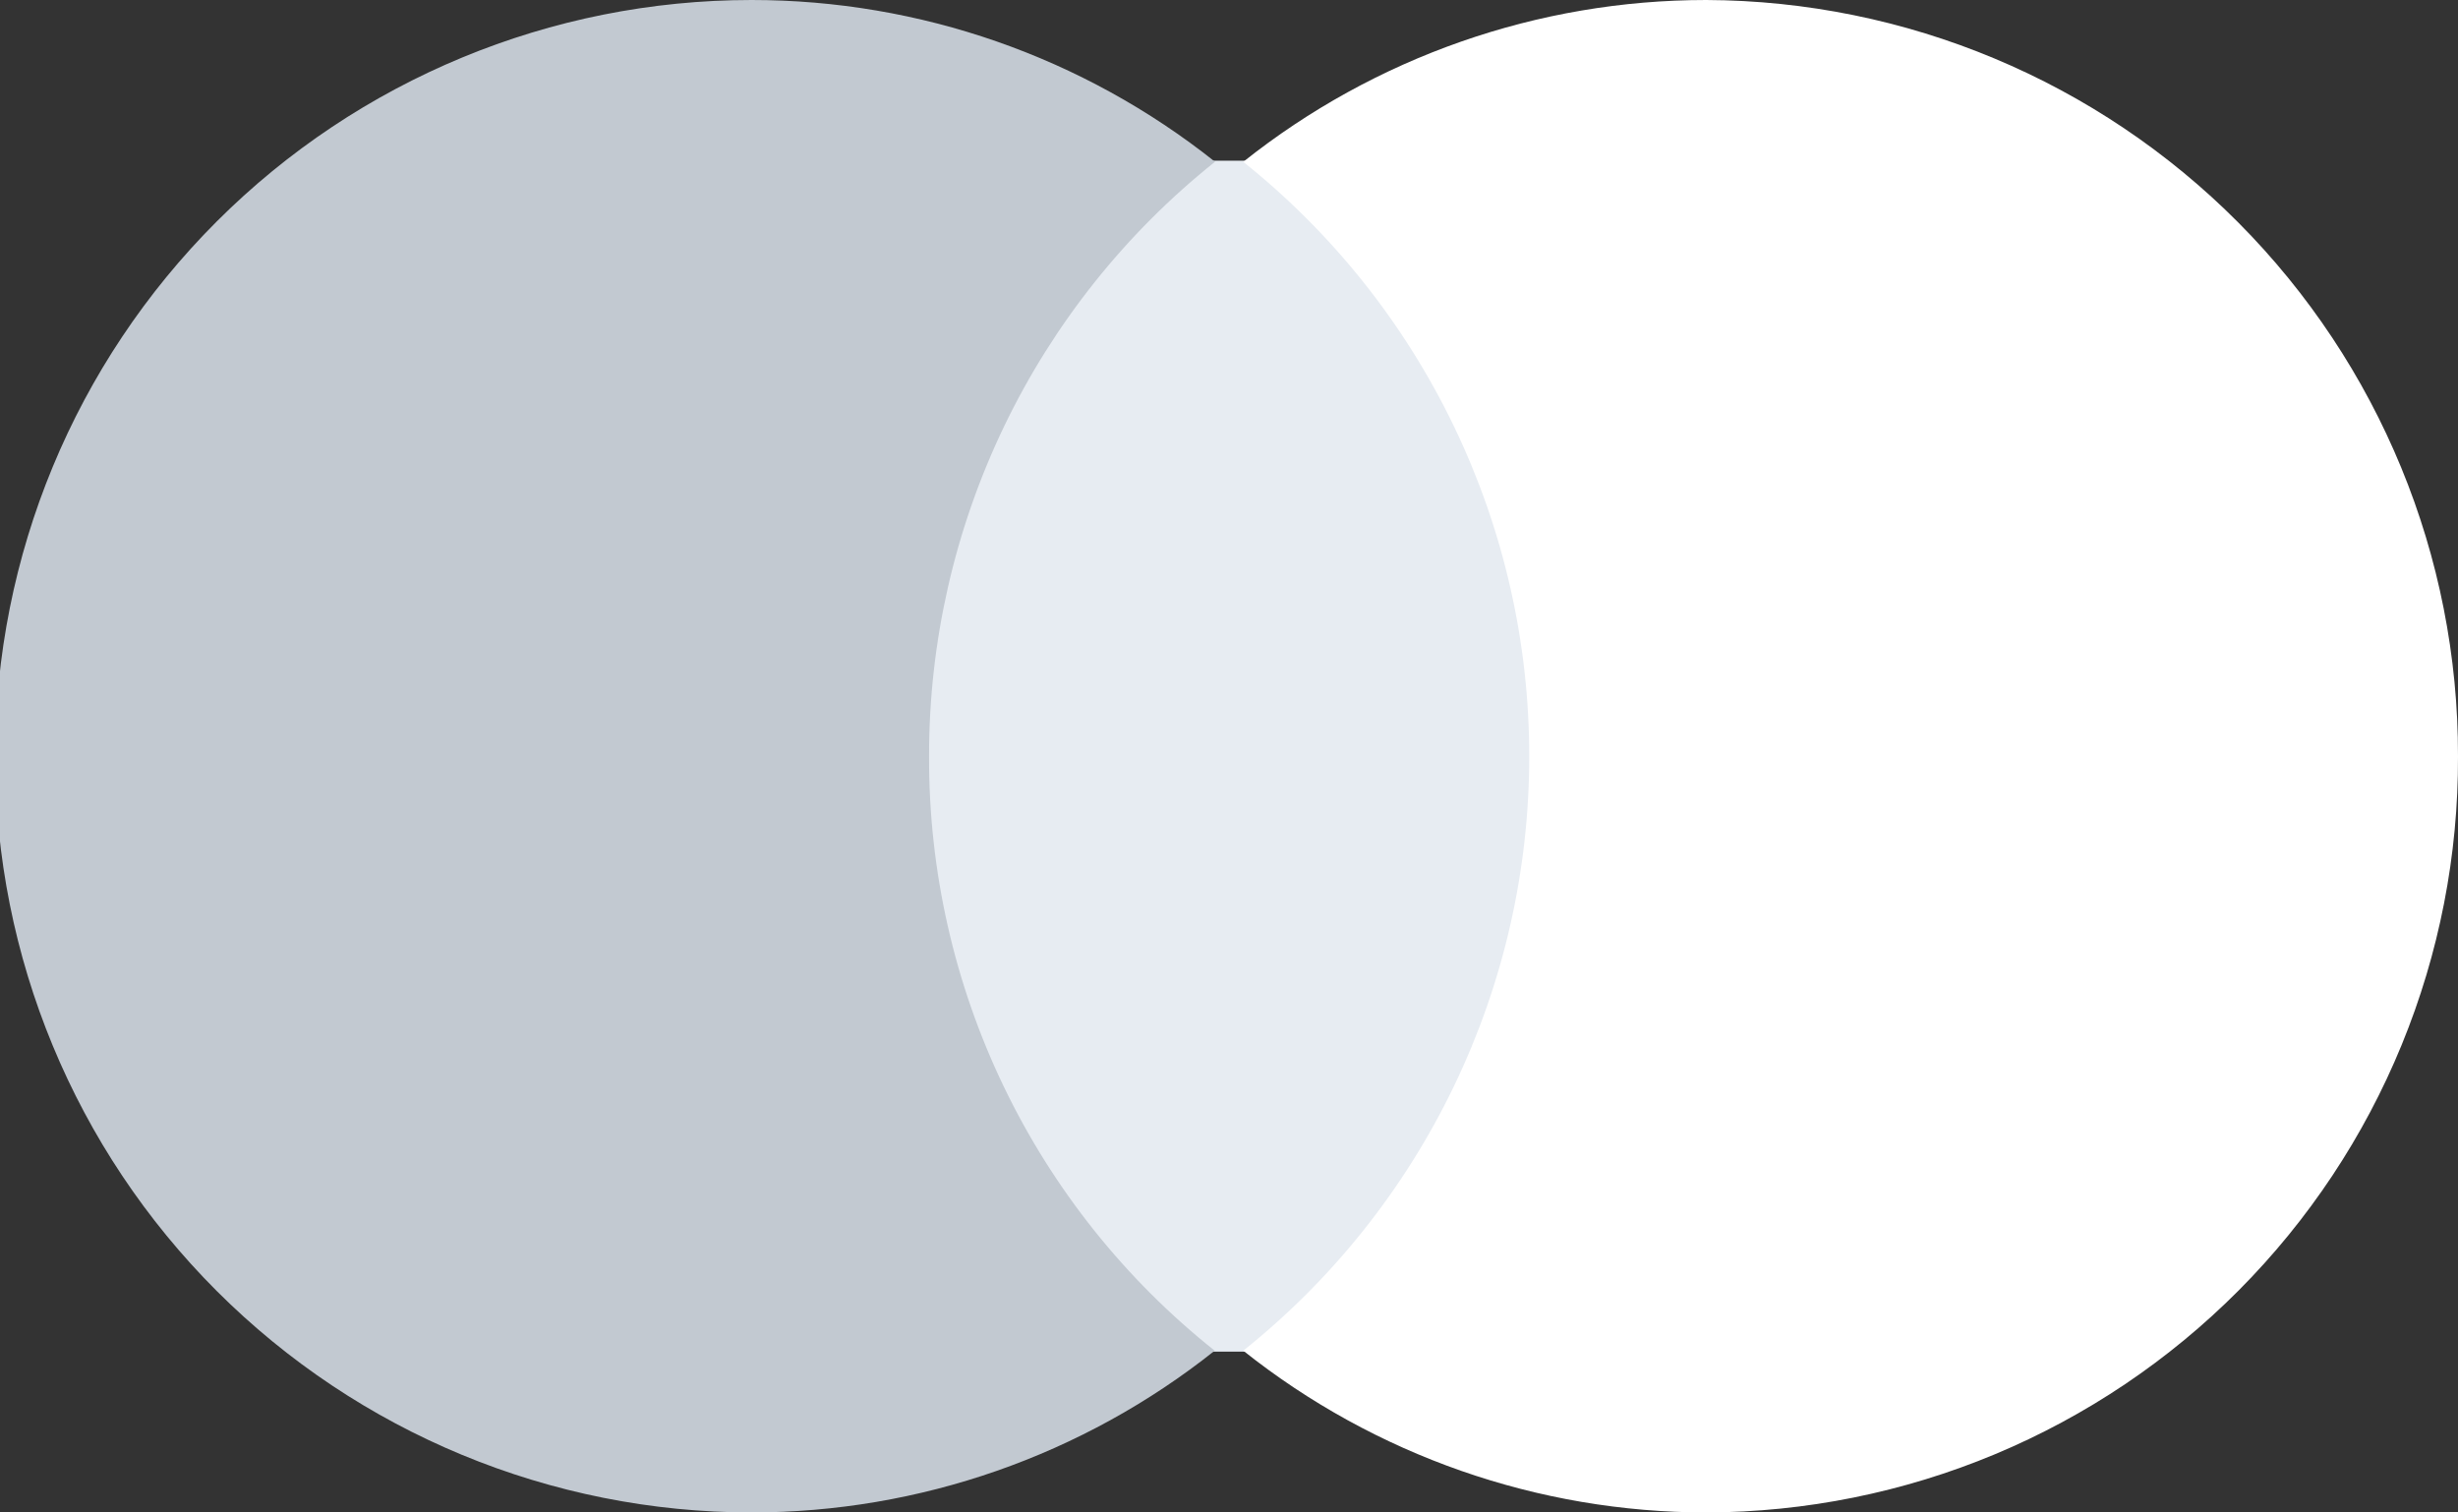 <svg width="39" height="24" viewBox="0 0 39 24" fill="none" xmlns="http://www.w3.org/2000/svg">

    <rect x="0" y="0" width="39" height="24" fill="#333333" stroke="none"/>

    <g clip-path="url(#clip0_3_80)">
<path d="M24.7 2.55H14.266V21.448H24.7V2.55Z" fill="#E7ECF2"/>
<path d="M14.741 12C14.739 10.188 15.147 8.399 15.932 6.765C16.718 5.132 17.861 3.697 19.278 2.567C17.187 0.904 14.595 -0.001 11.924 3.45905e-07C8.741 3.45905e-07 5.689 1.264 3.438 3.515C1.188 5.765 -0.077 8.817 -0.077 12C-0.077 15.183 1.188 18.235 3.438 20.485C5.689 22.736 8.741 24 11.924 24C14.593 24 17.184 23.095 19.273 21.433C17.855 20.306 16.709 18.871 15.924 17.237C15.139 15.603 14.735 13.813 14.741 12Z" fill="#C2C9D1"/>
<path d="M39 12C39.006 13.571 38.702 15.128 38.106 16.581C37.51 18.035 36.633 19.357 35.526 20.471C34.418 21.586 33.102 22.471 31.652 23.077C30.202 23.682 28.648 23.996 27.076 24C24.407 24 21.816 23.095 19.726 21.433C21.142 20.302 22.285 18.867 23.07 17.234C23.856 15.601 24.264 13.813 24.264 12.001C24.264 10.189 23.856 8.4 23.07 6.767C22.285 5.134 21.142 3.699 19.726 2.568C21.814 0.906 24.403 0 27.072 0C30.244 0.013 33.281 1.284 35.517 3.534C37.753 5.783 39.006 8.828 39 12Z" fill="white"/>
</g>
<defs>
<clipPath id="clip0_3_80">
<rect width="39" height="24" fill="white"/>
</clipPath>
</defs>
</svg>
